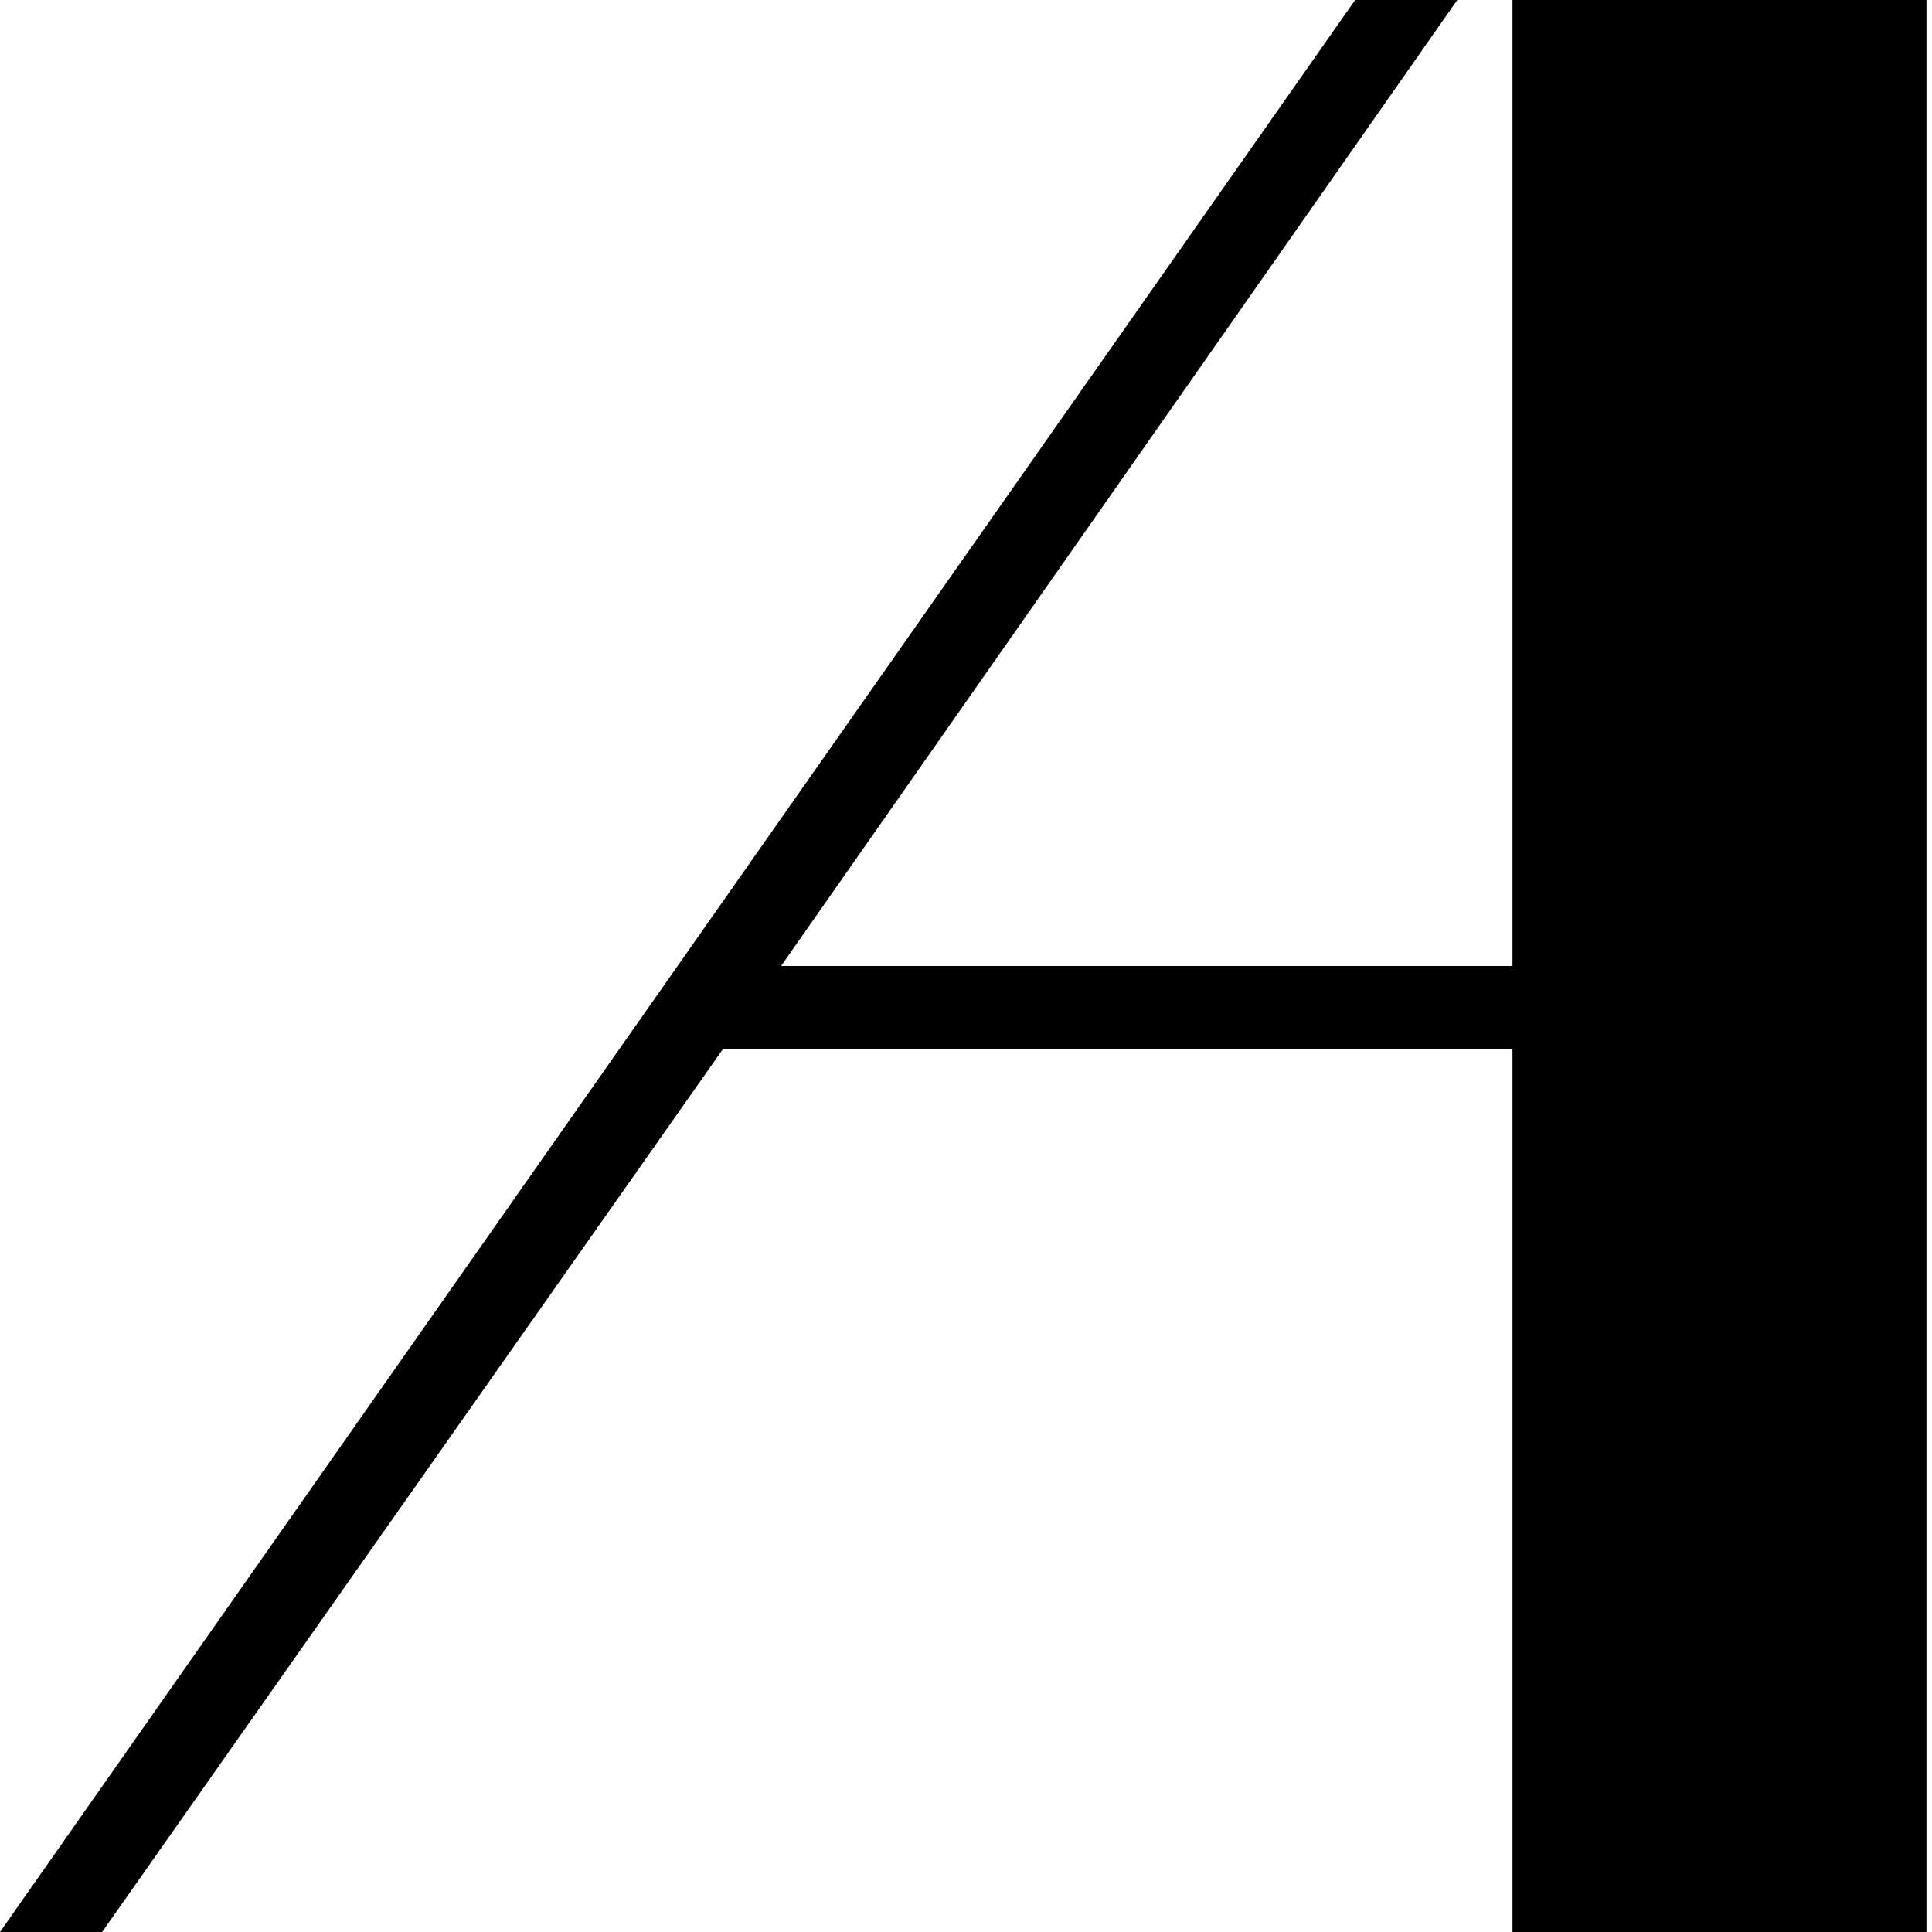 <?xml version="1.0" encoding="UTF-8"?> <svg xmlns="http://www.w3.org/2000/svg" width="42" height="42" viewBox="0 0 42 42" fill="none"><path d="M15.72 22.8L2.22 42H0L29.46 -2.86102e-06H31.68L16.98 21H32.88V-2.86102e-06H41.88V42H32.88V22.8H15.72Z" fill="black"></path></svg> 